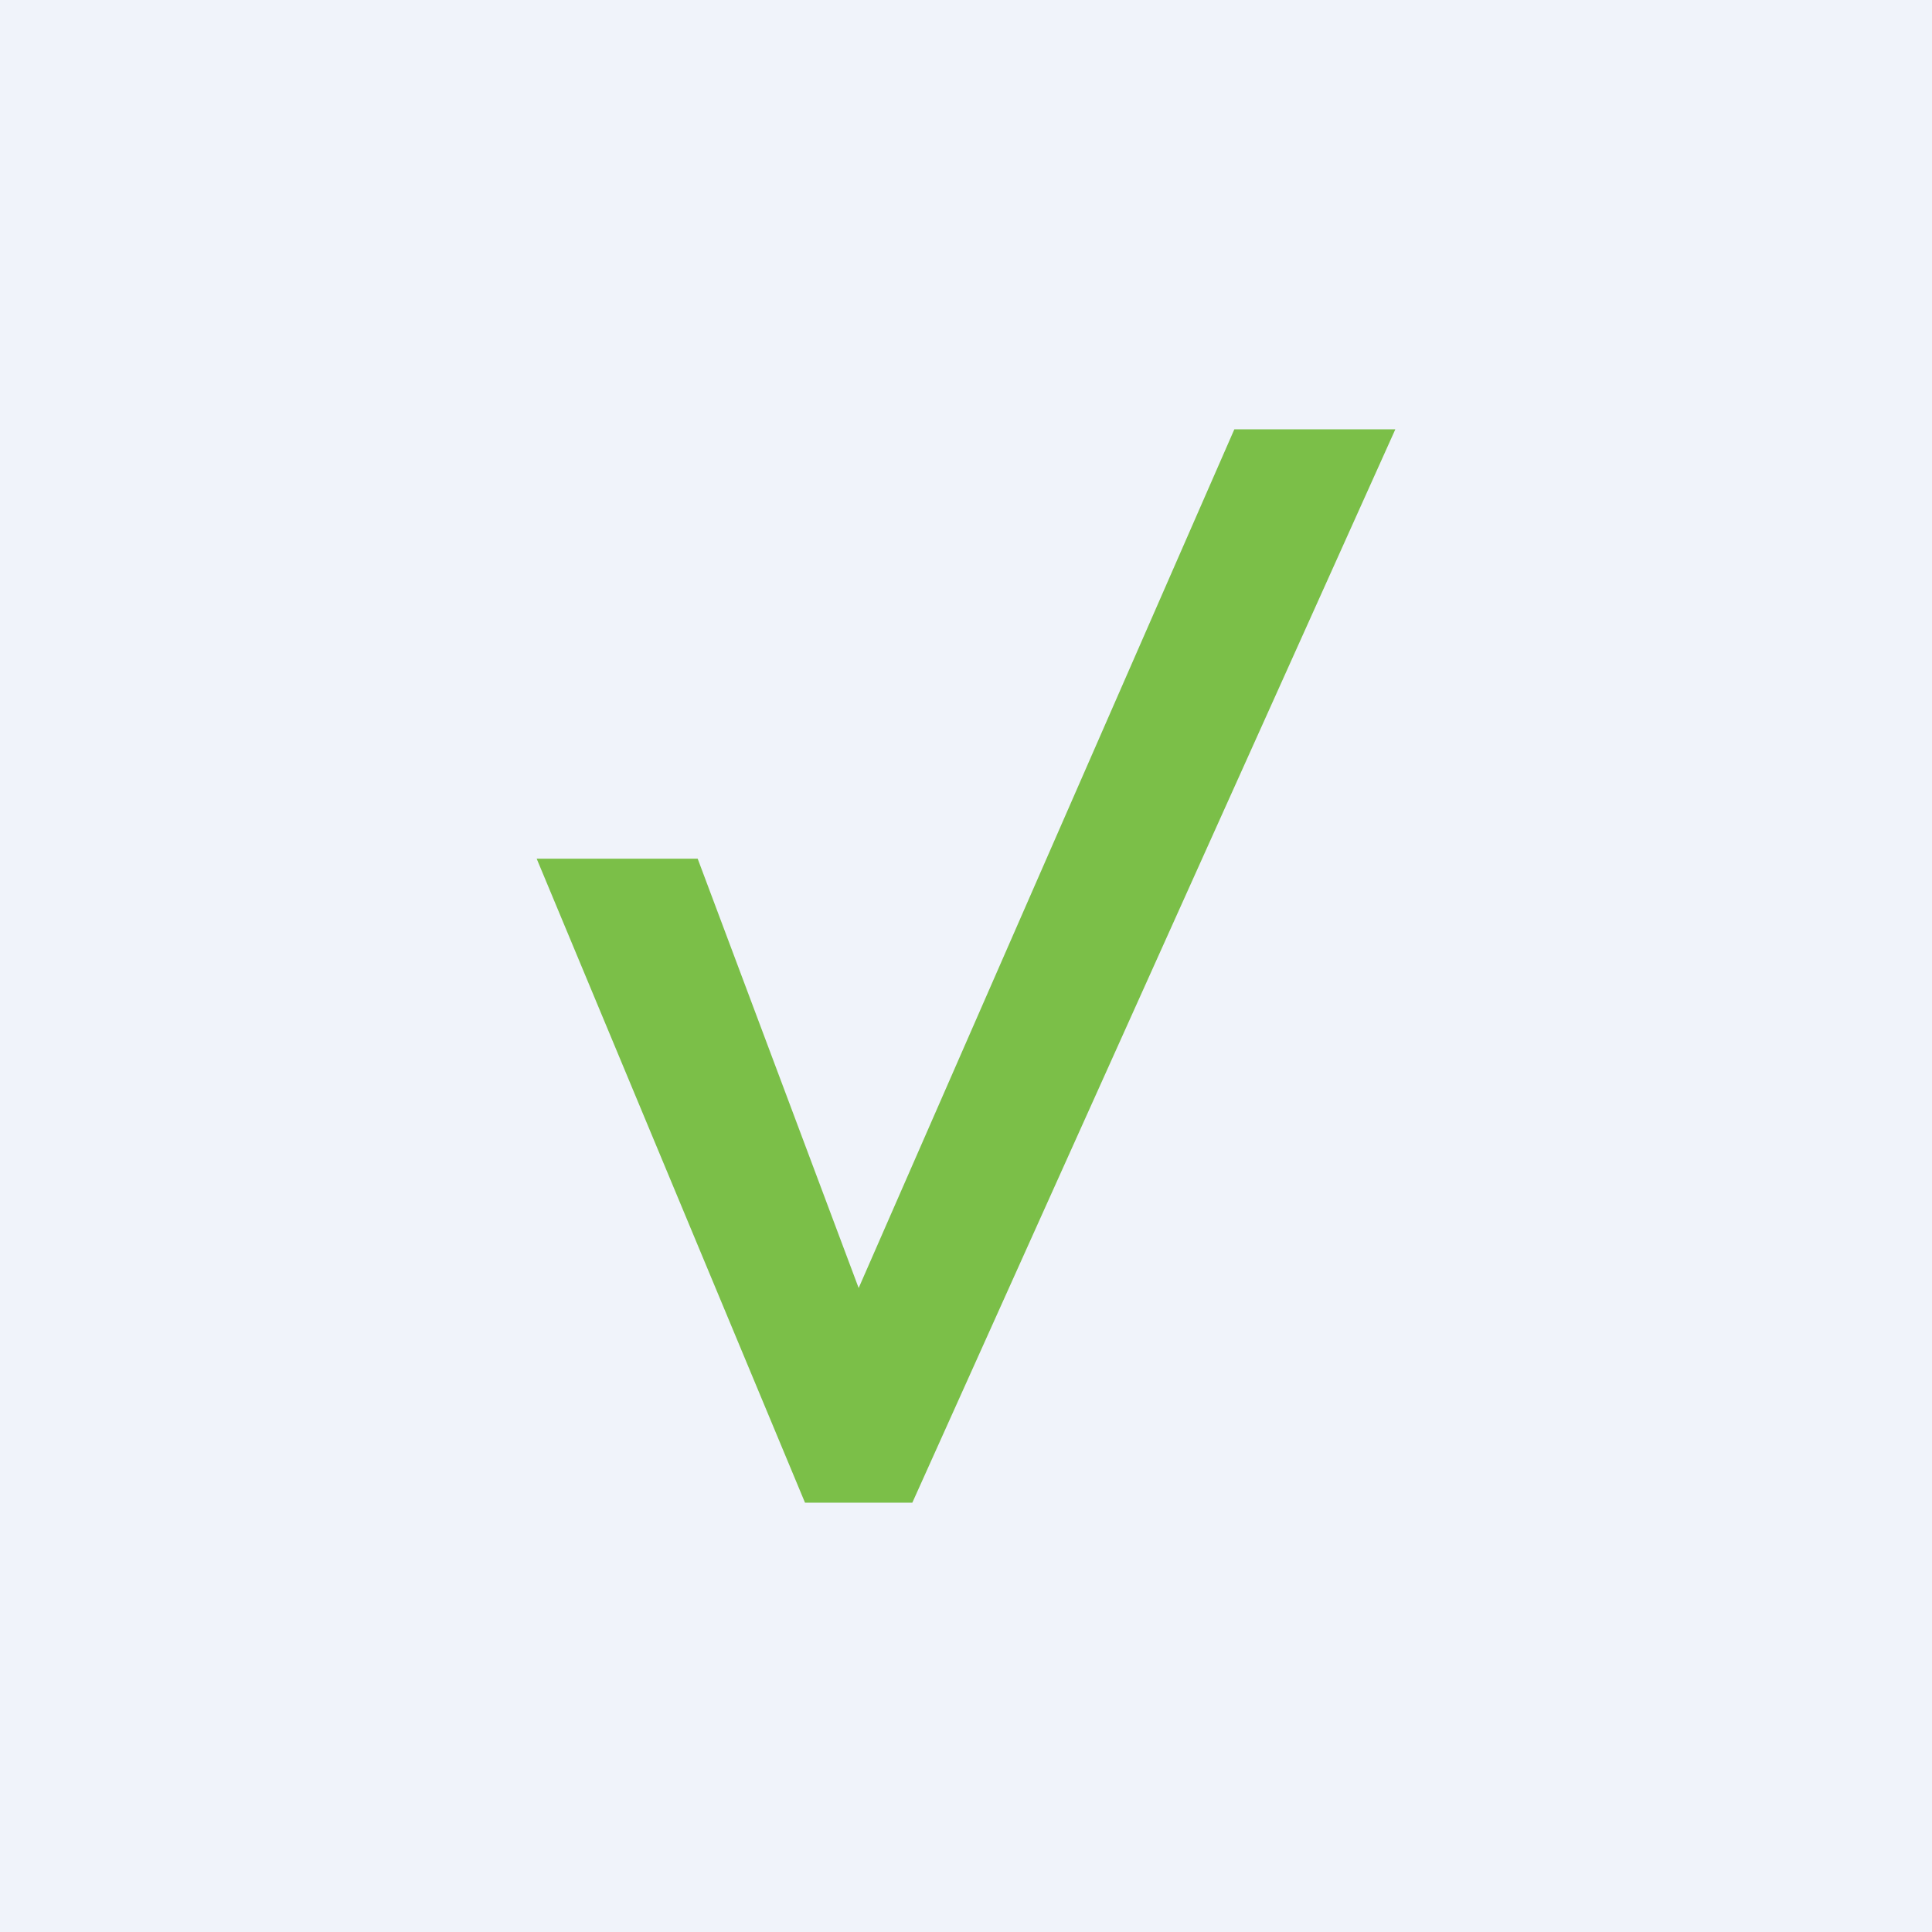 <!-- by TradingView --><svg width="18" height="18" viewBox="0 0 18 18" xmlns="http://www.w3.org/2000/svg"><path fill="#F0F3FA" d="M0 0h18v18H0z"/><path d="M6.5 8H5l2.5 6h1L13 4h-1.5L8 12 6.5 8Z" fill="#7BBF48"/></svg>